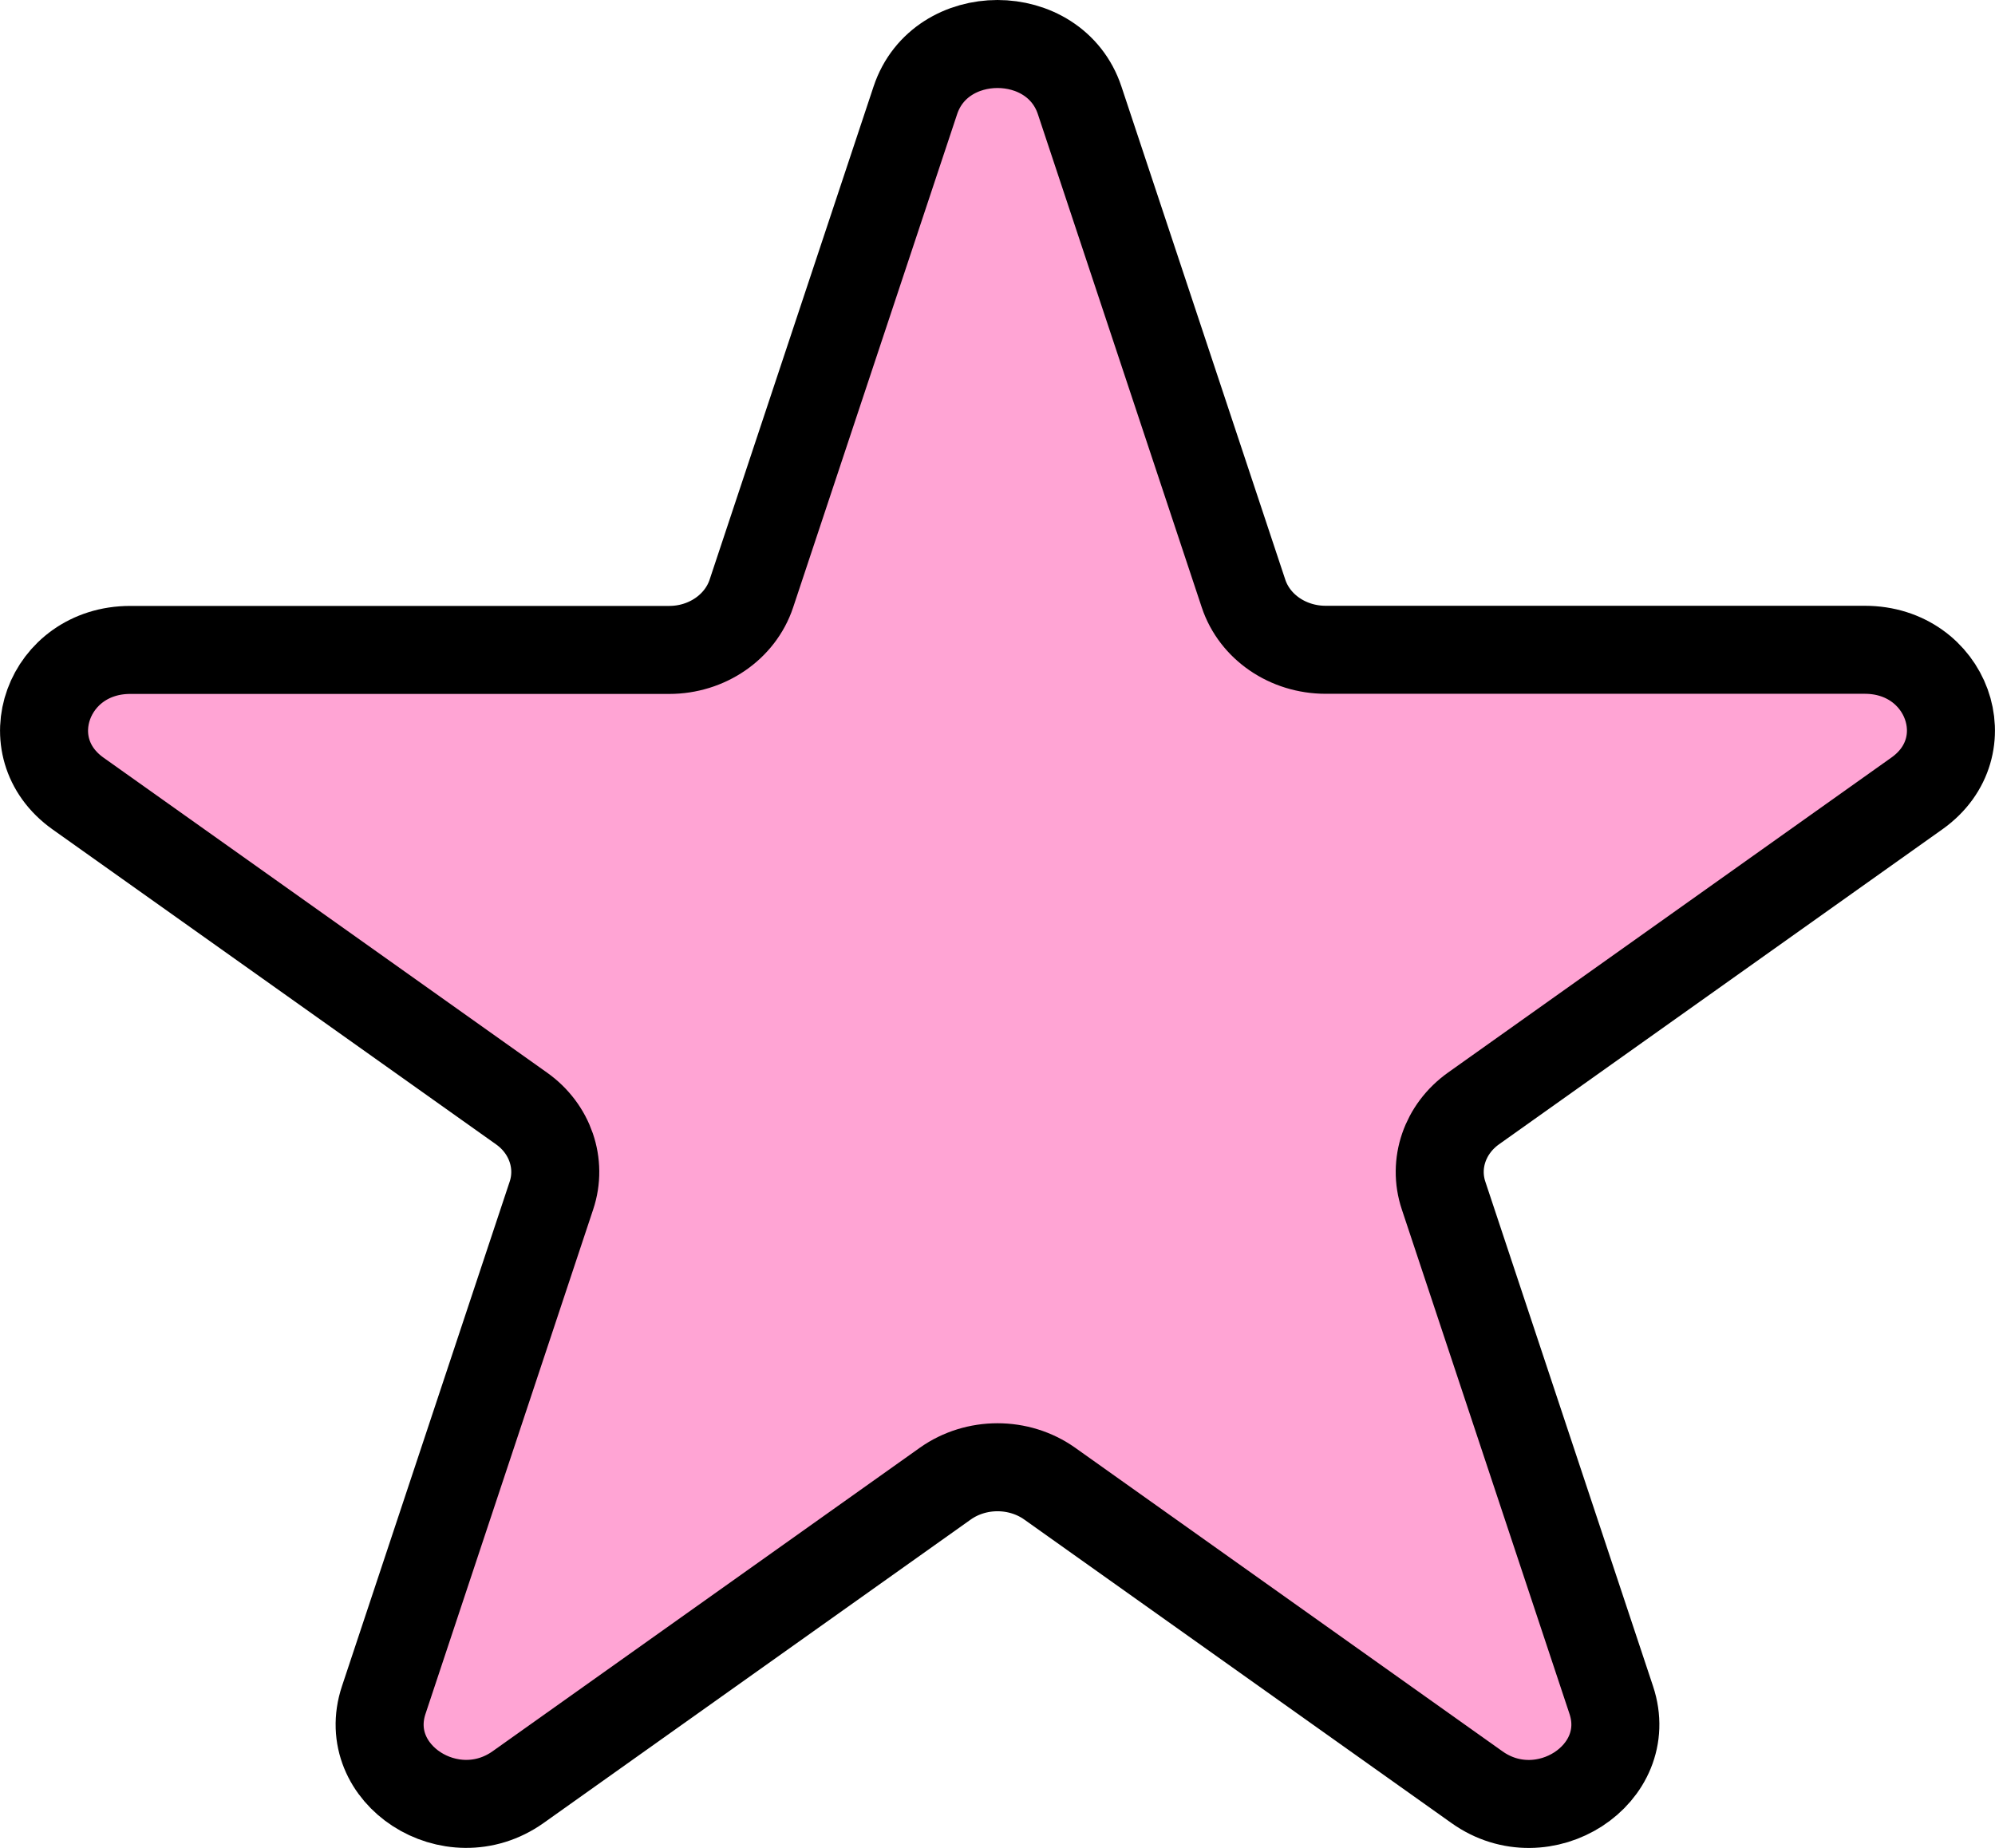 <?xml version="1.0" encoding="UTF-8"?><svg xmlns="http://www.w3.org/2000/svg" viewBox="0 0 136 126"><defs><style>.d{fill:#ffa4d4;stroke:#000;stroke-miterlimit:10;stroke-width:6px;}</style></defs><g id="a"/><g id="b"><g id="c"><path class="d" d="M73.6,6.84l11.17,33.62c.76,2.29,3.03,3.84,5.6,3.84h36.75c5.61,0,8.02,6.62,3.56,9.79l-30.23,21.48c-1.95,1.39-2.77,3.76-2.04,5.94l11.43,34.39c1.69,5.07-4.63,9.17-9.16,5.94l-29.12-20.69c-2.1-1.49-5.02-1.49-7.12,0l-29.12,20.69c-4.54,3.22-10.85-.87-9.16-5.94l11.43-34.39c.73-2.18-.09-4.56-2.04-5.94L5.32,54.1c-4.46-3.17-2.05-9.79,3.56-9.79H45.62c2.57,0,4.84-1.56,5.6-3.84L62.4,6.84c1.7-5.12,9.5-5.12,11.2,0Z"/></g></g></svg>